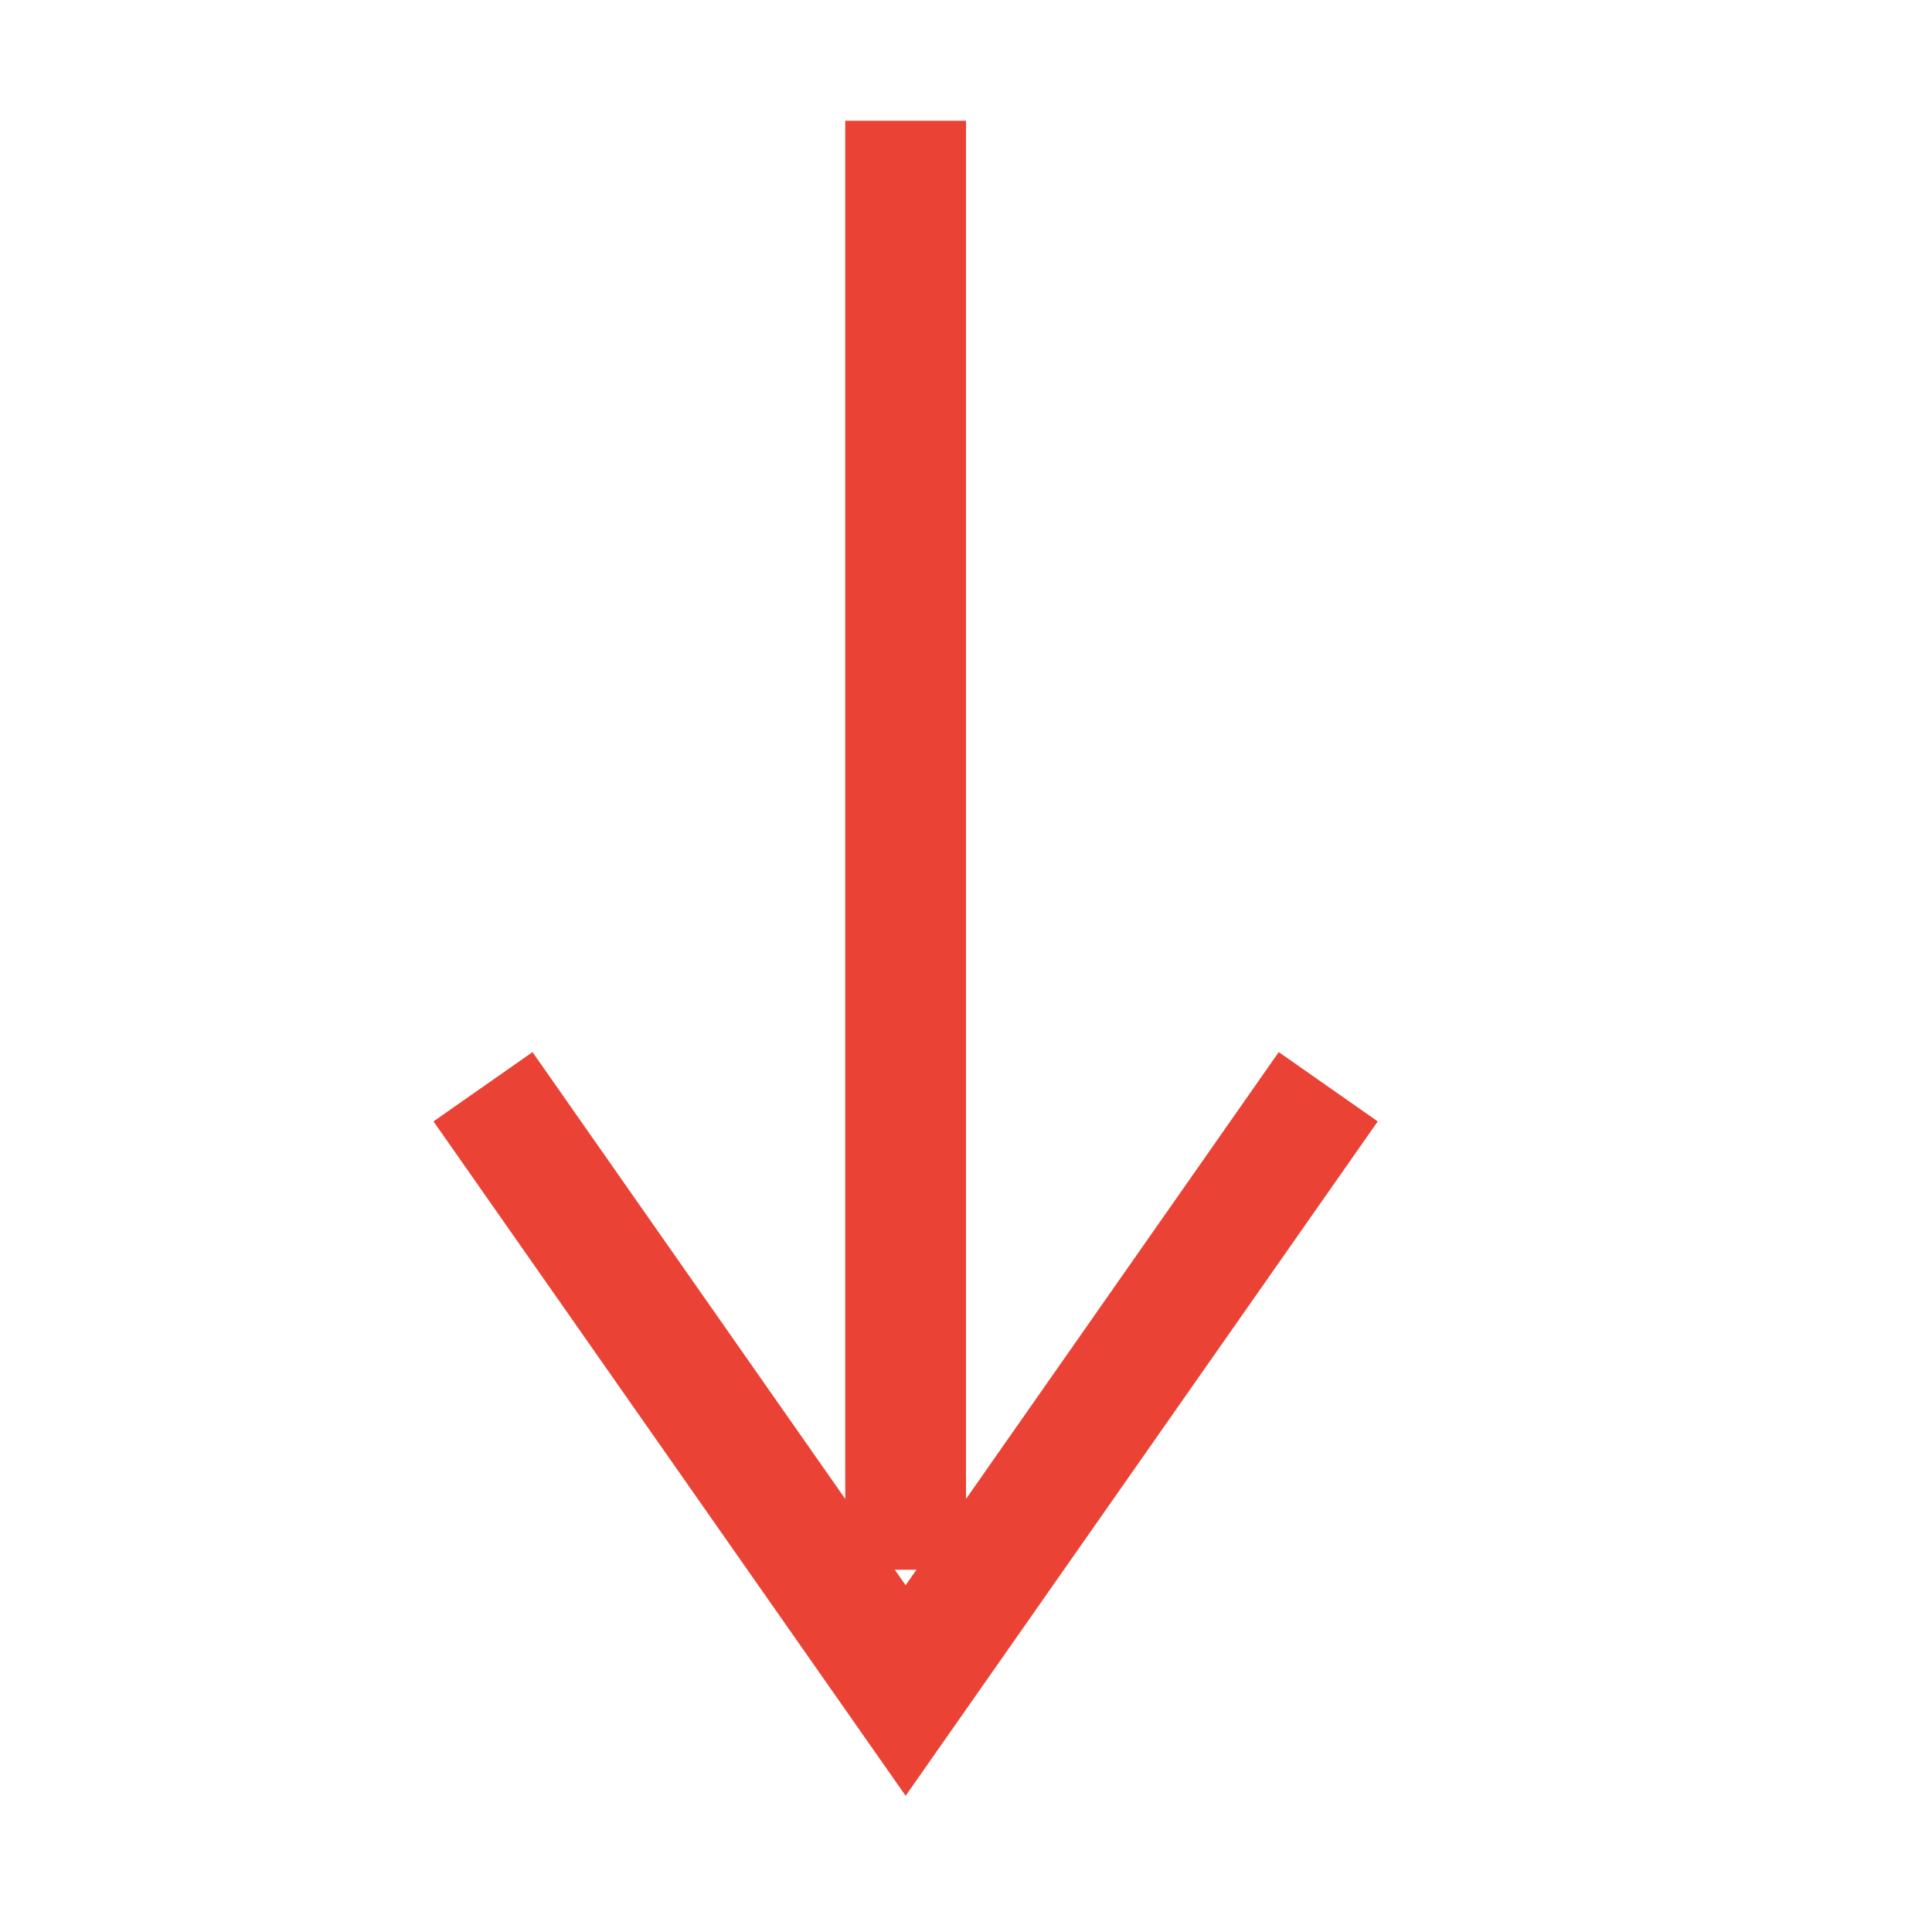<svg width="16" height="16" viewBox="0 0 16 16" fill="none" xmlns="http://www.w3.org/2000/svg">
<path fill-rule="evenodd" clip-rule="evenodd" d="M7.5 14.872L3.59 9.287L4.41 8.713L7.5 13.128L10.59 8.713L11.41 9.287L7.5 14.872Z" fill="#EA4335"/>
<path fill-rule="evenodd" clip-rule="evenodd" d="M7 13L7 1L8 1L8 13L7 13Z" fill="#EA4335"/>
</svg>
